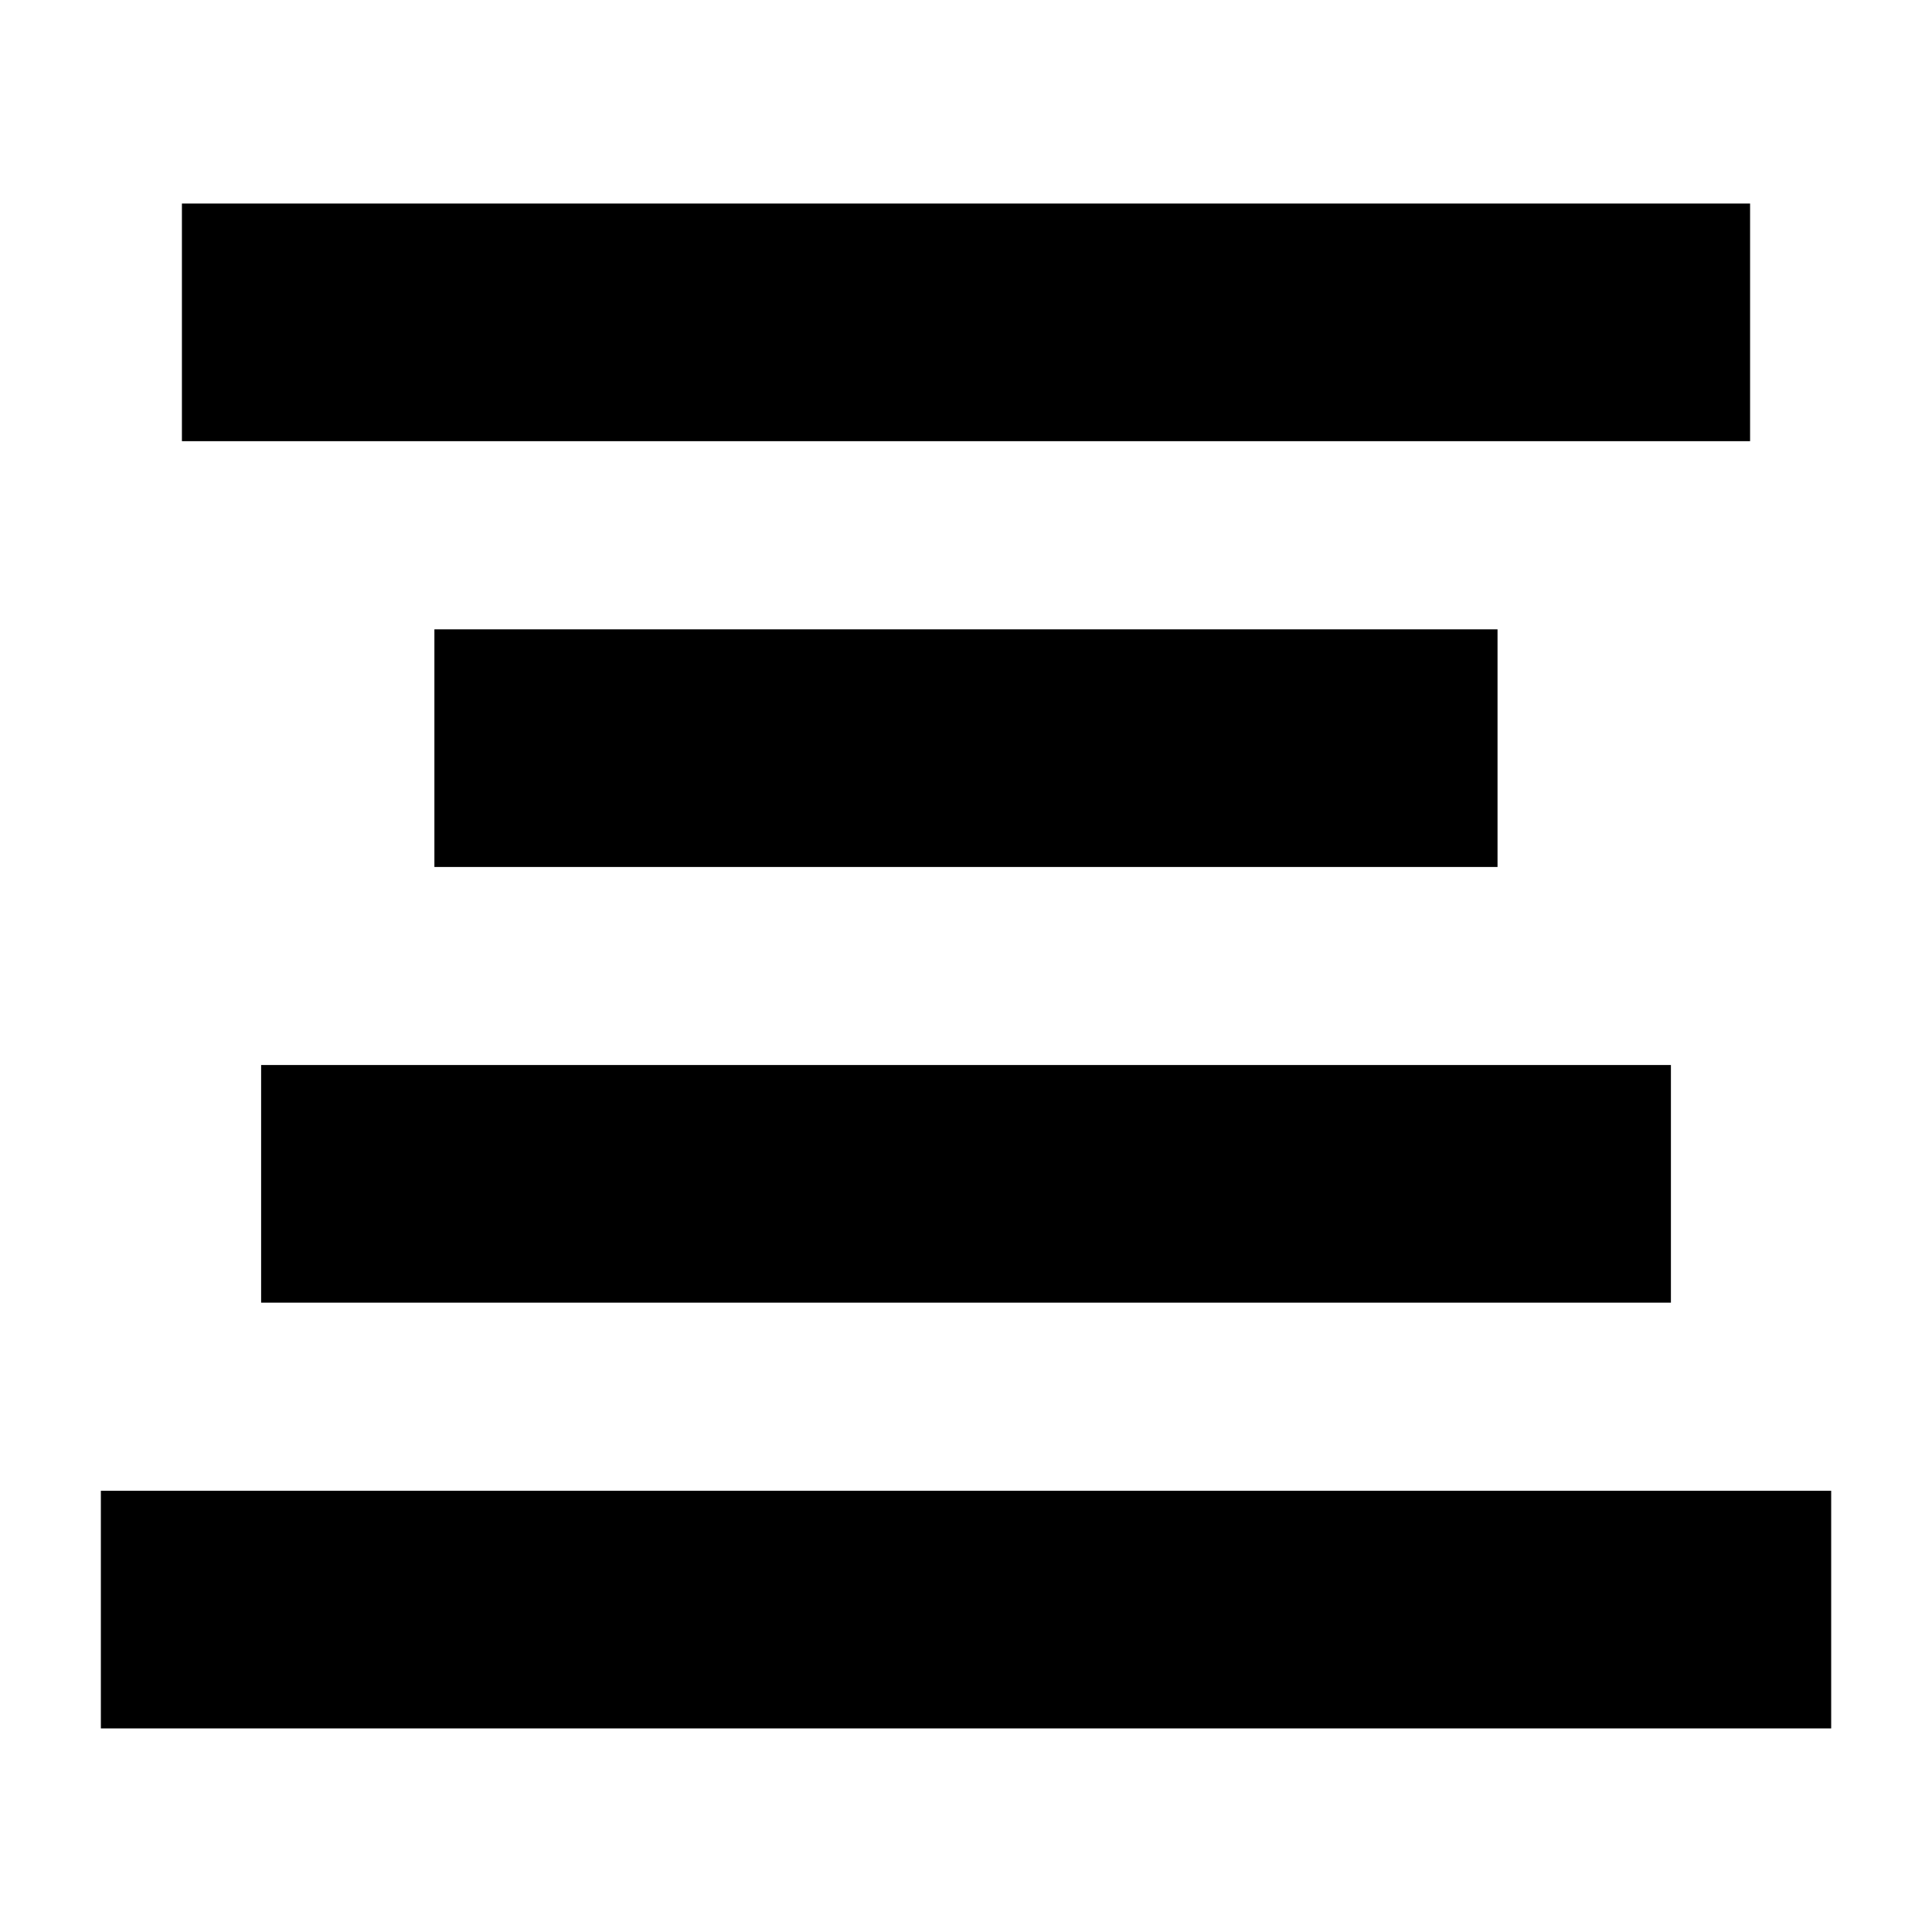 <?xml version="1.0" encoding="UTF-8"?>
<!-- Uploaded to: ICON Repo, www.svgrepo.com, Generator: ICON Repo Mixer Tools -->
<svg fill="#000000" width="800px" height="800px" version="1.1" viewBox="144 144 512 512" xmlns="http://www.w3.org/2000/svg">
 <g>
  <path d="m192.21 197.94h415.58v62.977h-415.58z"/>
  <path d="m259.12 310.78h281.74v62.977h-281.74z"/>
  <path d="m213.2 426.24h373.61v62.977h-373.61z"/>
  <path d="m170.73 539.07h458.55v62.977h-458.55z"/>
 </g>
</svg>